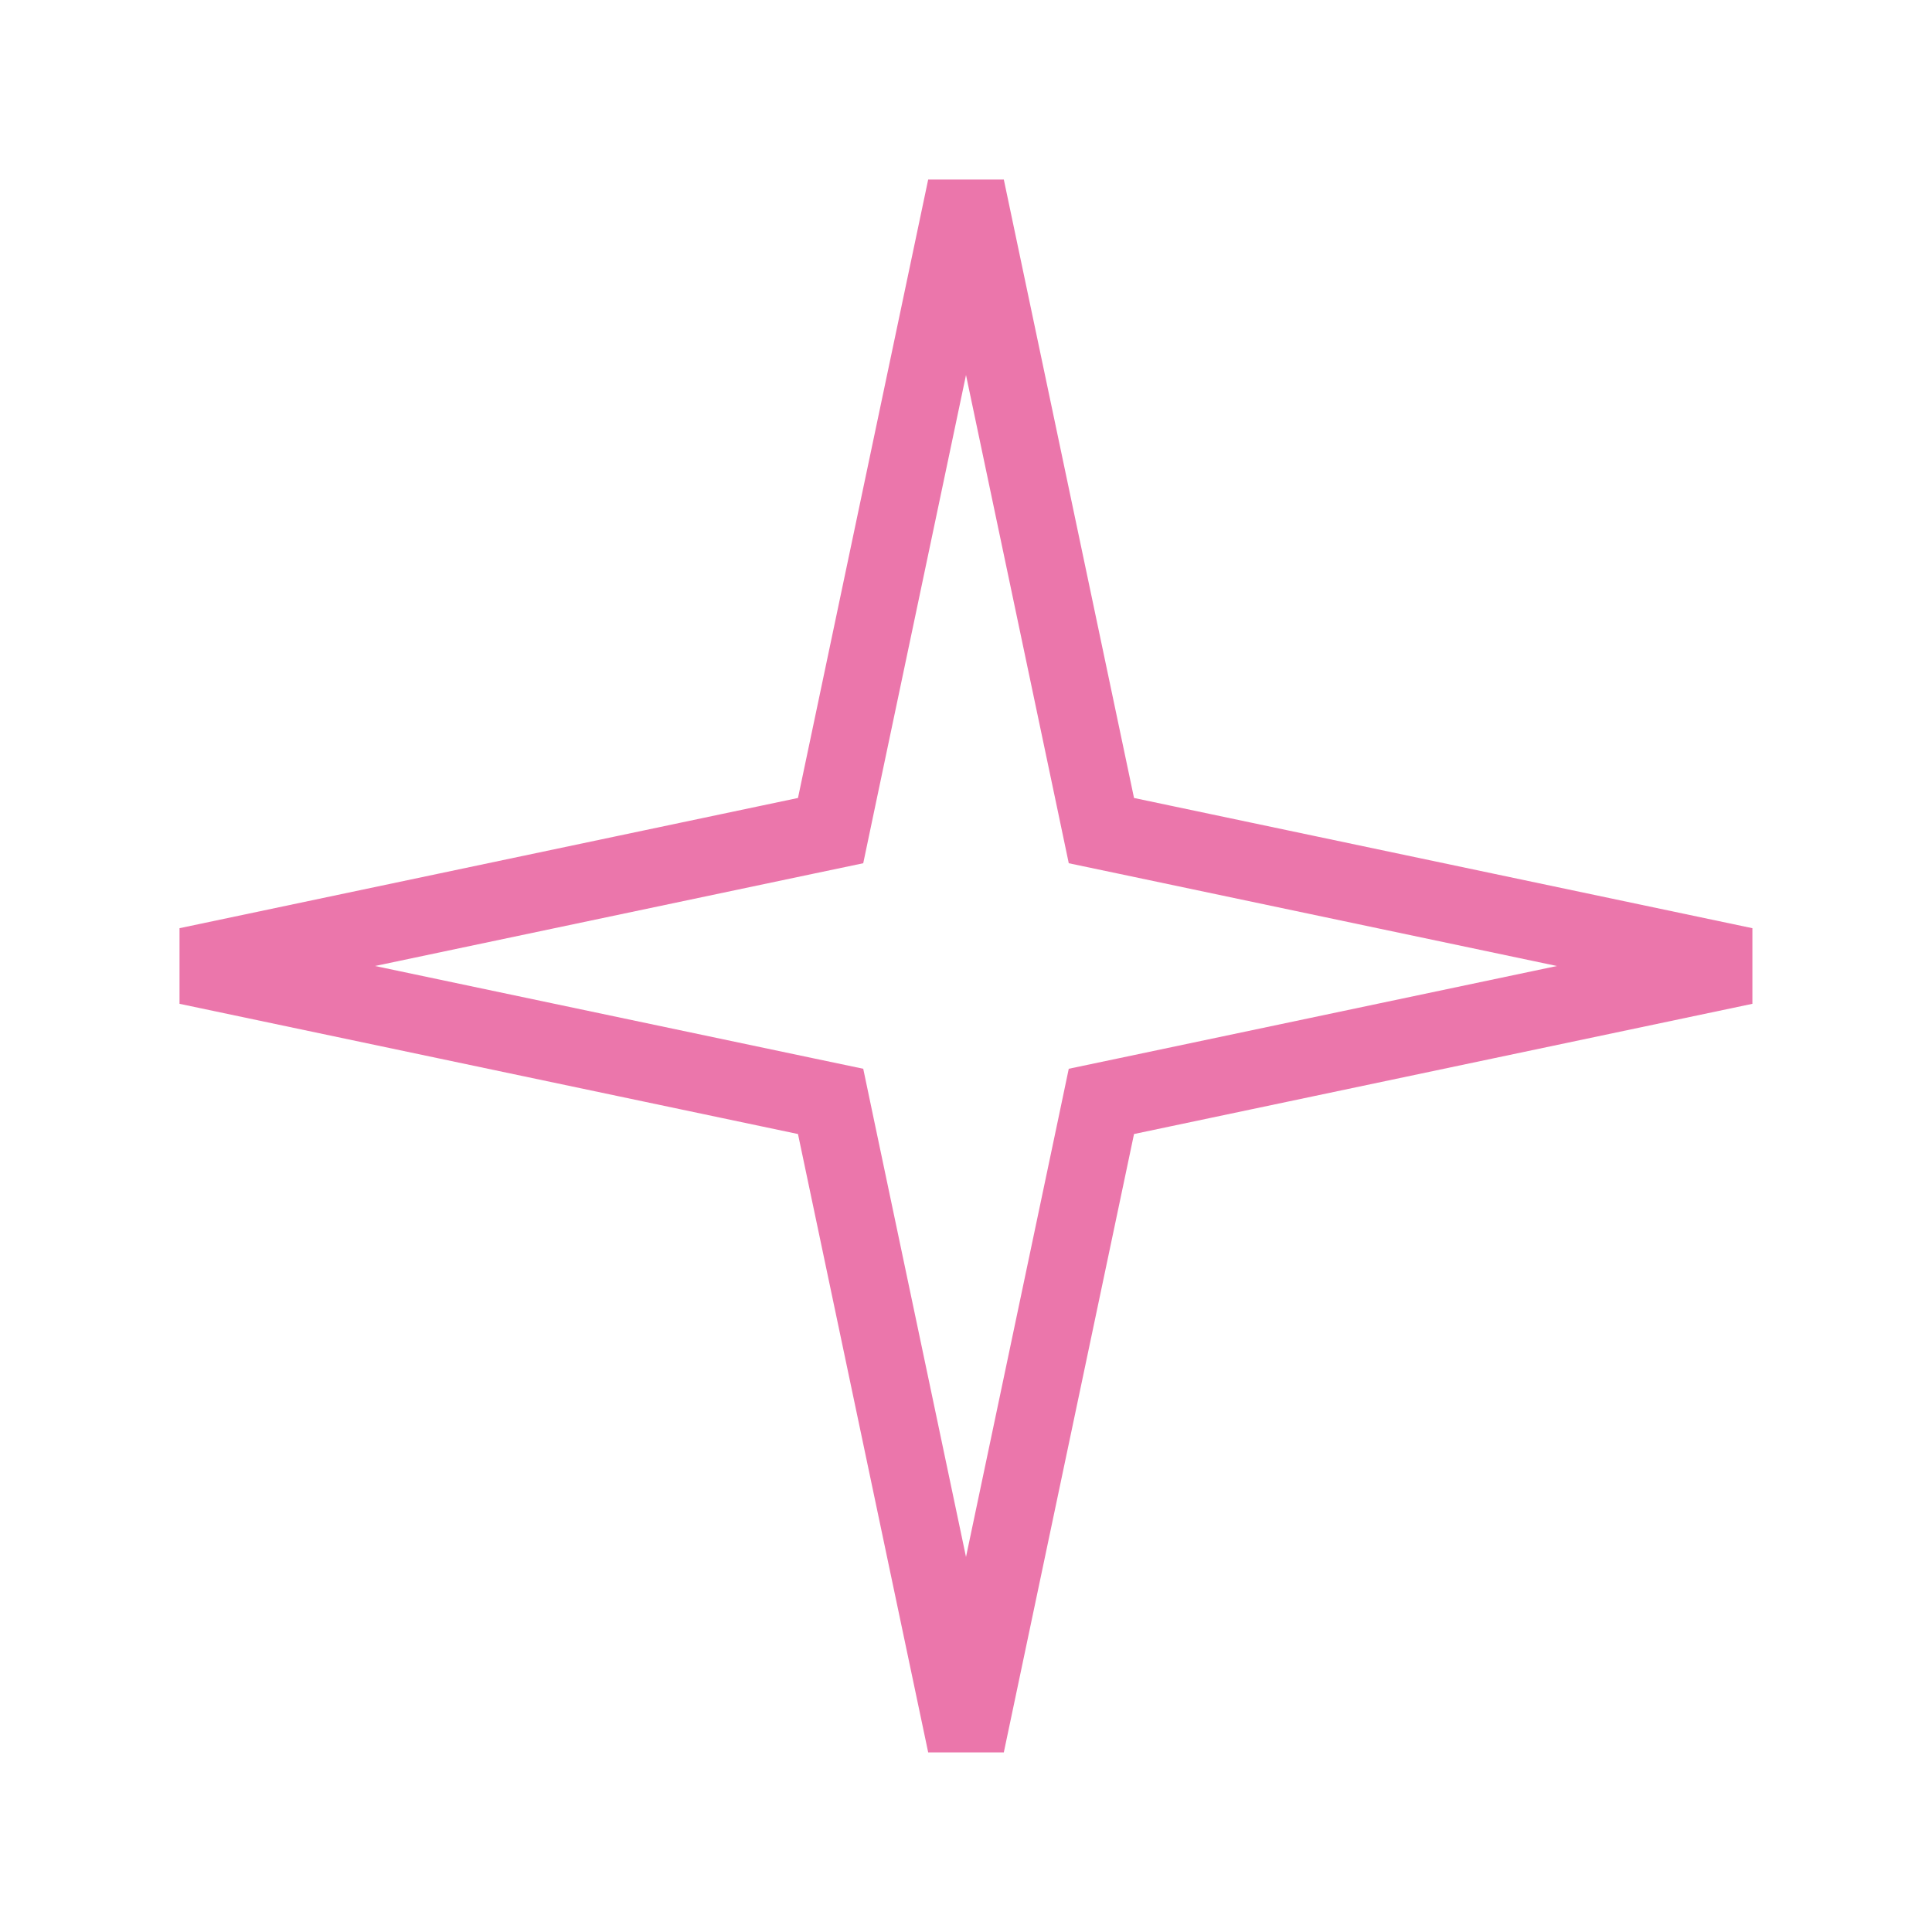 <?xml version="1.0" encoding="UTF-8"?> <svg xmlns="http://www.w3.org/2000/svg" width="25" height="25" viewBox="0 0 25 25" fill="none"> <path d="M14.185 10.429L14.252 10.748L14.571 10.815L22.573 12.5L14.571 14.185L14.252 14.252L14.185 14.571L12.5 22.573L10.815 14.571L10.748 14.252L10.429 14.185L2.426 12.5L10.429 10.815L10.748 10.748L10.815 10.429L12.5 2.426L14.185 10.429Z" stroke="#EB76AB"></path> </svg> 